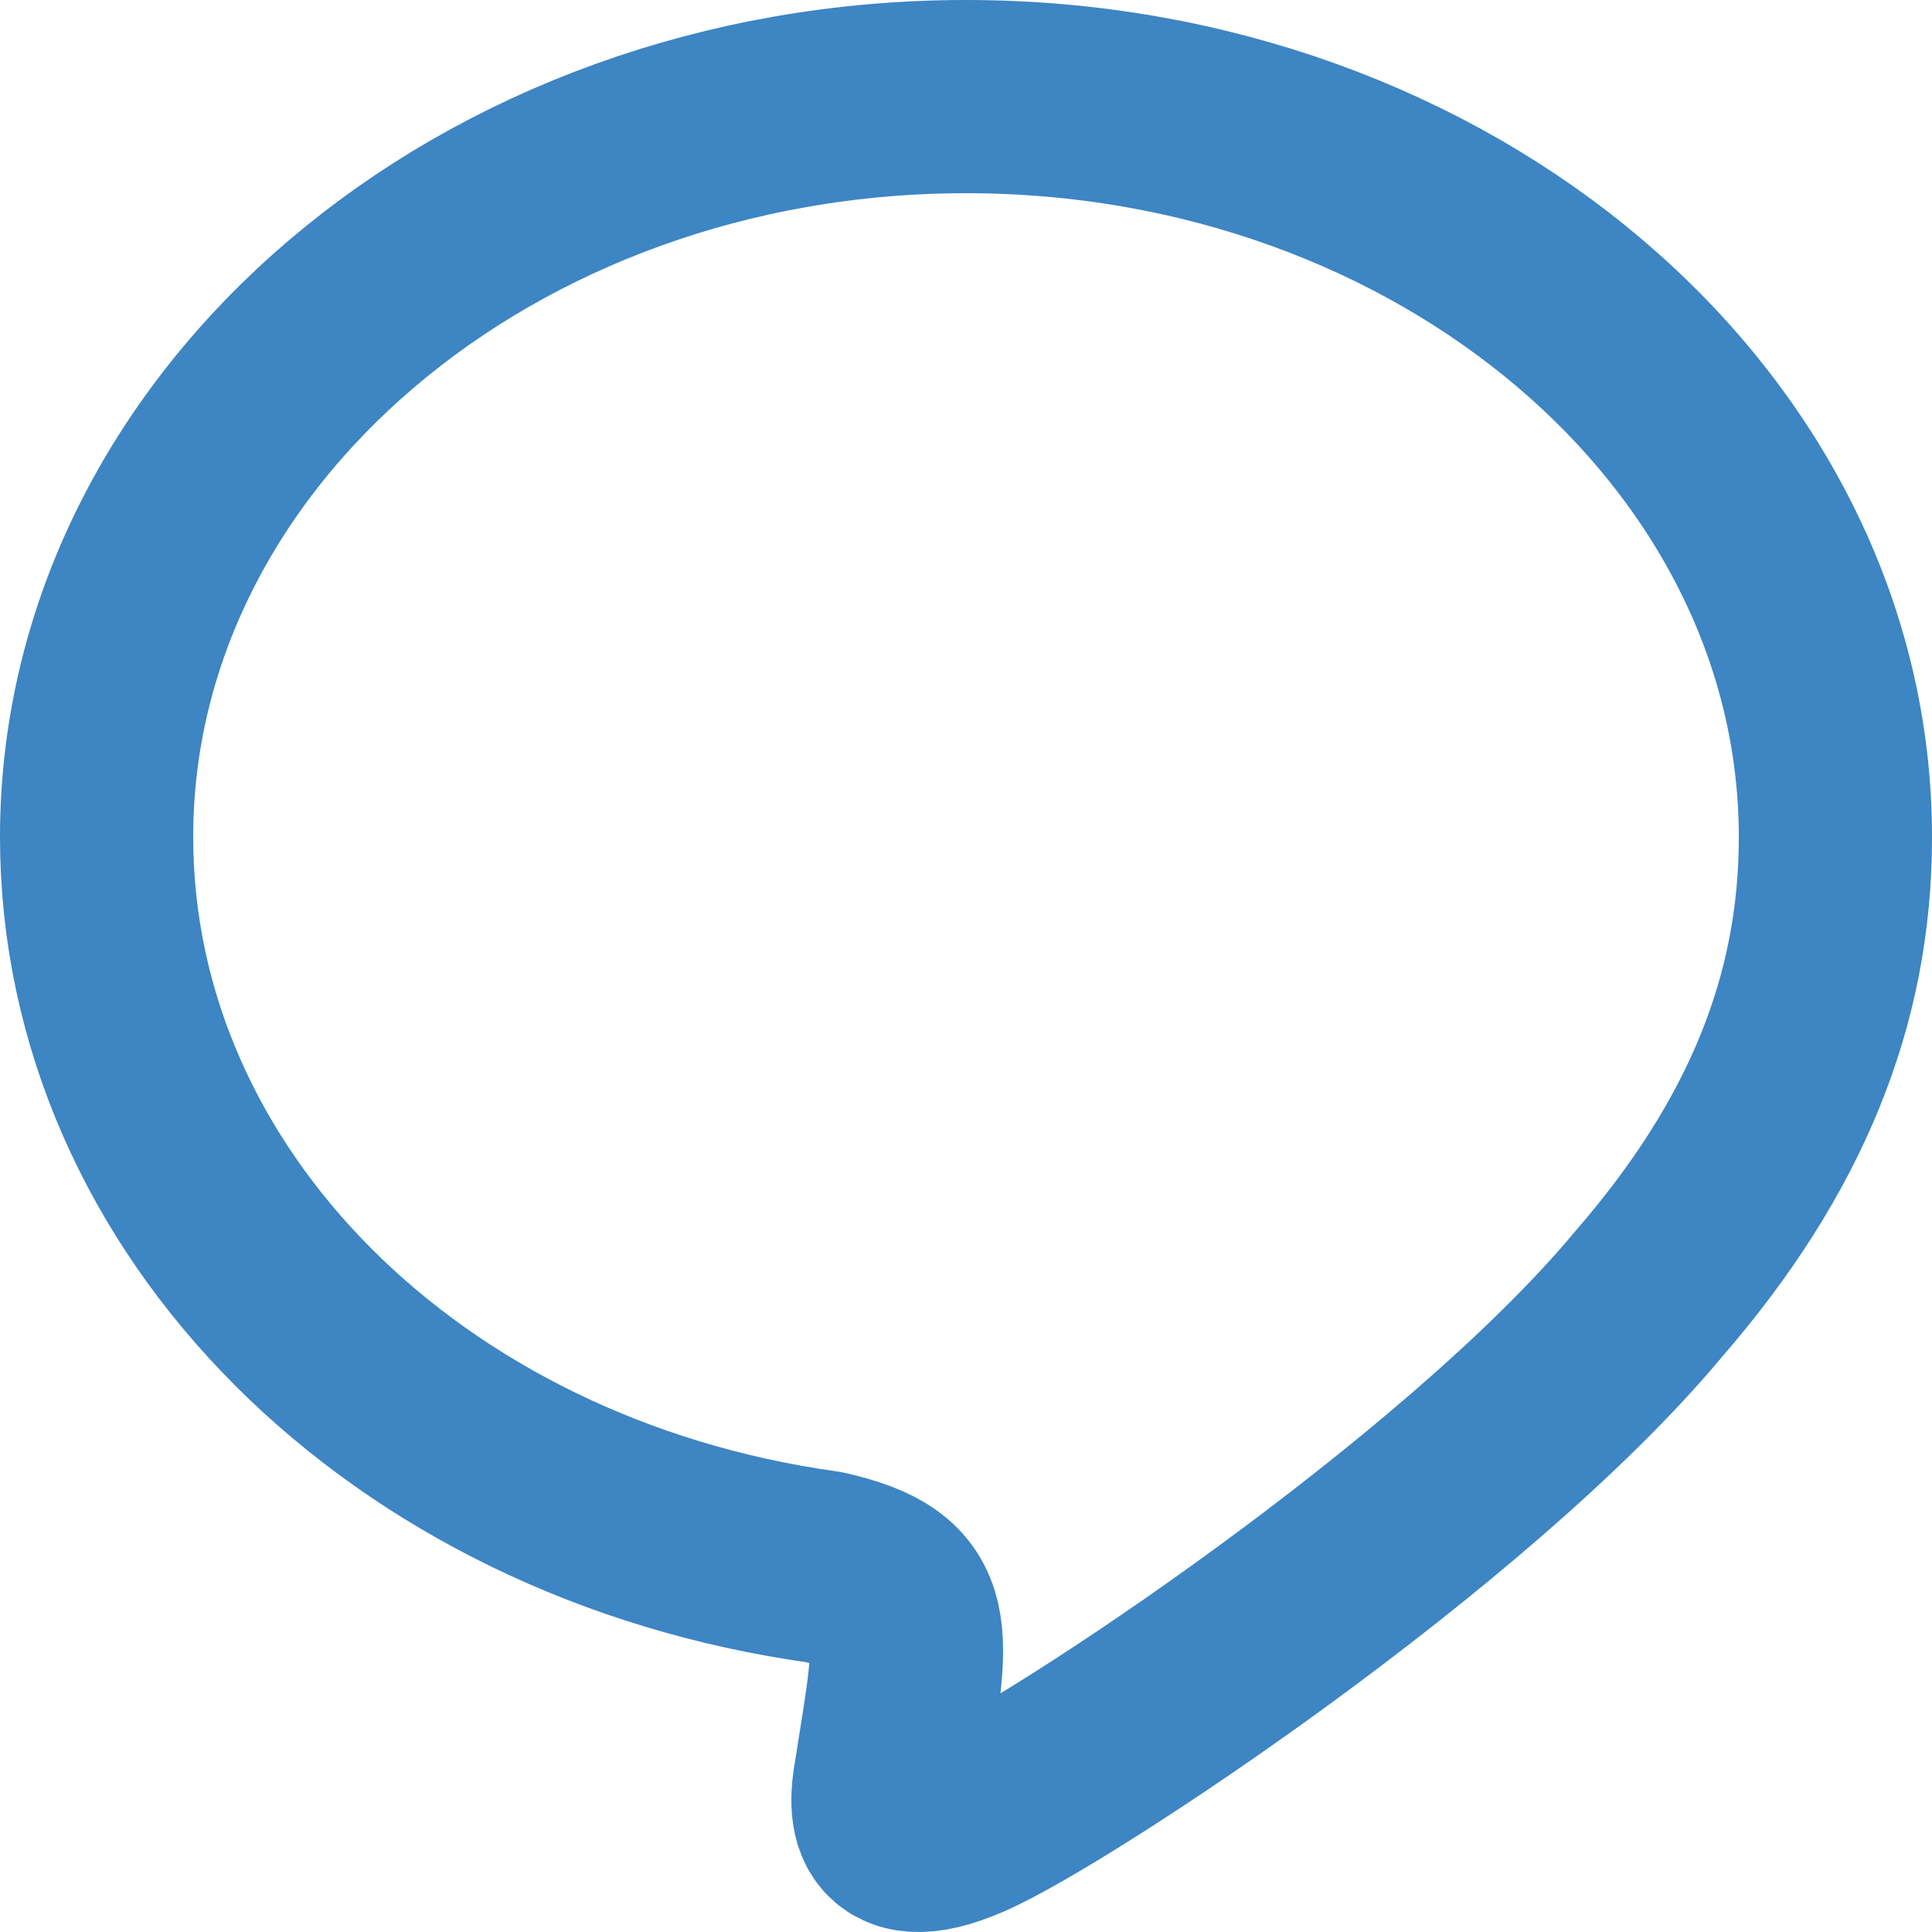 <svg width="30" height="30" viewBox="0 0 30 30" fill="none" xmlns="http://www.w3.org/2000/svg">
<path d="M28.5 12.995C28.5 6.659 22.439 1.5 15 1.5C7.561 1.5 1.5 6.659 1.5 12.995C1.5 18.669 6.301 23.431 12.79 24.334C14.37 24.693 14.188 25.3 13.835 27.534C13.776 27.891 13.559 28.932 15 28.302C16.44 27.672 22.77 23.5 25.61 20.082C27.566 17.826 28.5 15.539 28.5 13.009V12.995Z" stroke="#3D85C3" stroke-width="3" stroke-linecap="round" stroke-linejoin="round"/>
</svg>
